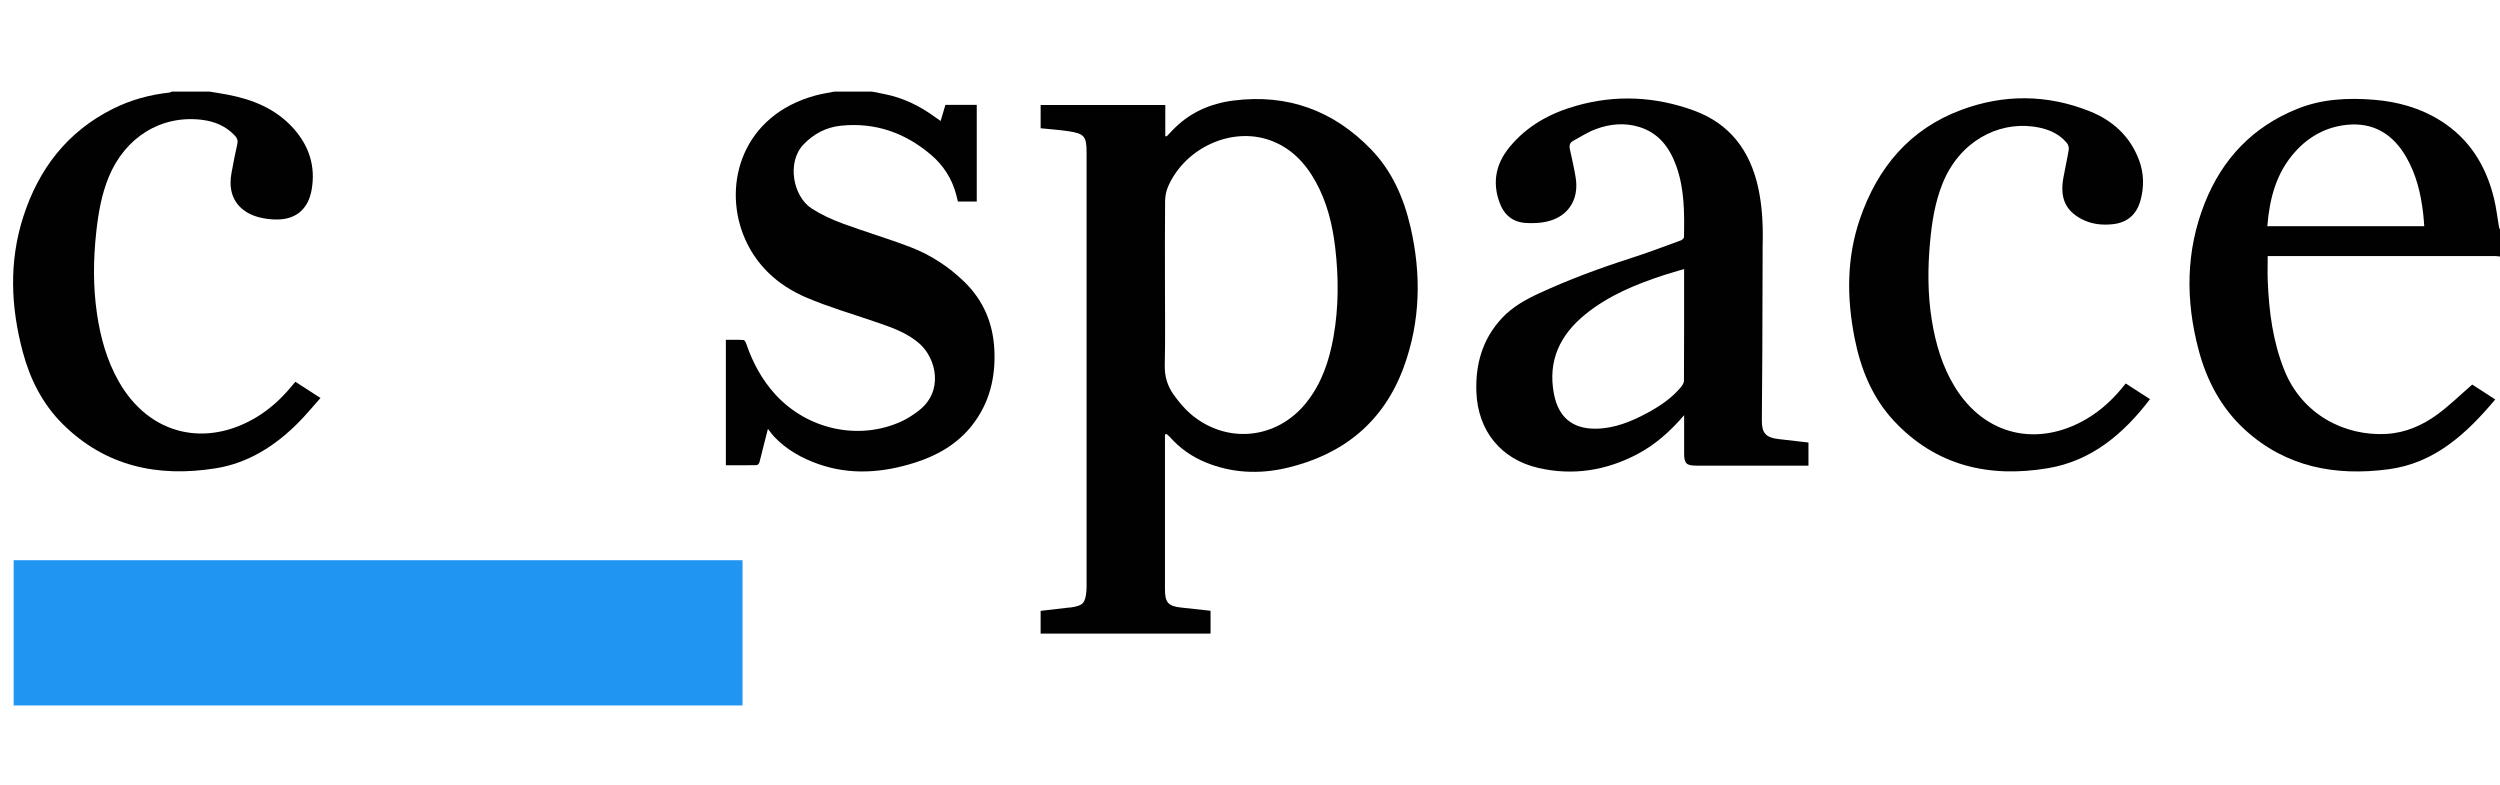 <svg width="191" height="60" viewBox="0 0 191 60" fill="none" xmlns="http://www.w3.org/2000/svg">
<path d="M66.629 7C66.934 7.061 67.237 7.122 67.542 7.181C68.973 7.459 70.25 8.076 71.419 8.932C71.557 9.033 71.7 9.128 71.865 9.241C71.992 8.814 72.109 8.417 72.228 8.013H74.624V15.396H73.184C73.141 15.224 73.099 15.037 73.049 14.852C72.723 13.634 72.064 12.618 71.11 11.81C69.137 10.139 66.861 9.341 64.266 9.601C63.138 9.715 62.172 10.211 61.381 11.044C60.101 12.389 60.575 15.001 62.016 15.932C62.742 16.401 63.55 16.769 64.364 17.071C66.084 17.708 67.849 18.224 69.561 18.881C71.104 19.473 72.479 20.37 73.673 21.529C75.144 22.959 75.875 24.712 75.97 26.743C76.069 28.858 75.589 30.815 74.262 32.5C73.133 33.934 71.607 34.806 69.892 35.348C67.461 36.117 65.005 36.318 62.548 35.462C61.264 35.016 60.096 34.361 59.147 33.365C58.987 33.196 58.855 33.002 58.669 32.767C58.522 33.342 58.384 33.879 58.248 34.417C58.17 34.728 58.105 35.042 58.011 35.348C57.987 35.428 57.878 35.537 57.805 35.538C57.029 35.552 56.251 35.547 55.456 35.547V25.963C55.907 25.963 56.359 25.948 56.809 25.977C56.886 25.981 56.979 26.159 57.017 26.271C57.505 27.699 58.206 29.005 59.226 30.126C61.688 32.832 65.632 33.684 68.874 32.194C69.328 31.985 69.757 31.701 70.158 31.399C72.135 29.91 71.528 27.388 70.26 26.265C69.272 25.39 68.05 24.992 66.836 24.575C65.09 23.975 63.308 23.457 61.613 22.736C59.39 21.789 57.672 20.204 56.782 17.921C55.249 13.986 56.733 8.825 62.279 7.3C62.757 7.169 63.25 7.099 63.736 7C64.7 7 65.665 7 66.629 7Z" fill="#010101"/>
<path d="M190.999 19.6C190.891 19.588 190.782 19.565 190.673 19.565C184.973 19.564 179.272 19.564 173.571 19.564C173.474 19.564 173.377 19.564 173.252 19.564C173.252 20.212 173.231 20.837 173.256 21.459C173.348 23.799 173.645 26.097 174.529 28.294C175.892 31.681 179.132 33.328 182.312 33.152C183.779 33.071 185.101 32.491 186.264 31.626C187.169 30.953 187.982 30.158 188.878 29.38C189.391 29.712 189.999 30.105 190.638 30.518C188.441 33.133 186.008 35.388 182.472 35.854C178.427 36.388 174.656 35.693 171.53 32.848C169.709 31.191 168.597 29.086 167.972 26.728C166.97 22.944 166.986 19.184 168.445 15.508C169.788 12.126 172.122 9.676 175.527 8.31C177.414 7.553 179.393 7.46 181.395 7.624C183.19 7.773 184.887 8.241 186.429 9.203C188.662 10.595 189.932 12.657 190.542 15.159C190.719 15.887 190.801 16.639 190.929 17.379C190.938 17.43 190.976 17.477 191 17.525V19.601L190.999 19.6ZM185.213 17.285C185.186 16.954 185.17 16.66 185.136 16.366C184.962 14.824 184.611 13.332 183.822 11.977C182.813 10.243 181.332 9.328 179.291 9.538C177.719 9.7 176.401 10.423 175.348 11.596C173.901 13.206 173.391 15.171 173.224 17.284H185.213V17.285Z" fill="#010101"/>
<path d="M16.021 7C16.461 7.073 16.903 7.14 17.342 7.223C19.288 7.59 21.068 8.298 22.421 9.811C23.615 11.146 24.122 12.7 23.81 14.493C23.56 15.931 22.661 16.749 21.203 16.77C20.727 16.777 20.236 16.717 19.776 16.597C18.501 16.264 17.305 15.264 17.686 13.218C17.824 12.479 17.96 11.739 18.13 11.007C18.192 10.741 18.126 10.561 17.956 10.376C17.269 9.629 16.387 9.269 15.409 9.152C12.306 8.781 9.562 10.479 8.308 13.523C7.753 14.87 7.511 16.292 7.354 17.727C7.126 19.819 7.103 21.913 7.414 24.002C7.682 25.806 8.165 27.544 9.07 29.139C11.443 33.325 15.837 34.199 19.688 31.816C20.662 31.213 21.495 30.445 22.229 29.568C22.339 29.437 22.45 29.306 22.567 29.167C23.193 29.571 23.802 29.965 24.485 30.406C23.905 31.055 23.37 31.711 22.774 32.308C21.019 34.068 18.966 35.379 16.492 35.776C12.082 36.484 8.055 35.645 4.78 32.387C3.242 30.855 2.293 28.962 1.738 26.88C0.821 23.439 0.675 19.985 1.78 16.556C2.957 12.905 5.136 10.059 8.629 8.312C9.991 7.632 11.433 7.236 12.943 7.072C13.007 7.065 13.066 7.024 13.127 7C14.091 7 15.056 7 16.02 7H16.021Z" fill="#010101"/>
<path d="M1.043 53.897V42.8H56.729V53.897H1.043Z" fill="#2195F2"/>
<path d="M89.003 33.205V33.604C89.003 37.408 89.003 41.212 89.003 45.016C89.003 46.047 89.255 46.319 90.286 46.423C91.01 46.497 91.734 46.581 92.486 46.663V48.409H79.504V46.669C80.189 46.59 80.872 46.51 81.555 46.431C81.653 46.42 81.753 46.417 81.85 46.403C82.728 46.269 82.909 46.08 82.997 45.2C83.012 45.053 83.015 44.904 83.015 44.757C83.016 33.728 83.016 22.699 83.015 11.67C83.015 10.42 82.853 10.209 81.63 10.025C80.935 9.92 80.232 9.875 79.505 9.8V8.024H89.028V10.399L89.138 10.416C89.27 10.277 89.404 10.138 89.535 9.998C90.815 8.63 92.43 7.909 94.254 7.679C98.372 7.16 101.881 8.442 104.751 11.413C106.353 13.071 107.25 15.126 107.762 17.342C108.595 20.943 108.527 24.53 107.257 28.02C105.725 32.228 102.633 34.728 98.322 35.746C96.224 36.241 94.132 36.153 92.108 35.324C91.051 34.891 90.143 34.248 89.385 33.392C89.305 33.3 89.201 33.228 89.108 33.147C89.073 33.166 89.037 33.186 89.002 33.205H89.003ZM89.003 21.749C89.003 23.799 89.034 25.851 88.988 27.899C88.969 28.762 89.199 29.513 89.686 30.181C90.069 30.706 90.489 31.224 90.981 31.641C93.72 33.961 97.548 33.572 99.791 30.774C100.973 29.3 101.553 27.571 101.878 25.743C102.281 23.477 102.276 21.199 102.01 18.921C101.804 17.161 101.386 15.452 100.519 13.885C99.712 12.429 98.614 11.275 97.005 10.707C94.099 9.682 90.581 11.267 89.262 14.205C89.106 14.552 89.018 14.958 89.014 15.337C88.991 17.474 89.003 19.611 89.003 21.747V21.749Z" fill="#010101"/>
<path d="M128.666 31.723C127.598 32.962 126.466 33.971 125.107 34.689C122.719 35.951 120.186 36.357 117.542 35.753C114.67 35.096 112.909 32.909 112.796 29.961C112.715 27.83 113.257 25.91 114.738 24.314C115.526 23.464 116.518 22.906 117.548 22.428C119.818 21.376 122.16 20.506 124.543 19.742C125.845 19.325 127.124 18.837 128.409 18.37C128.512 18.333 128.654 18.207 128.656 18.12C128.692 16.28 128.7 14.438 128.063 12.673C127.56 11.279 126.737 10.167 125.248 9.704C124.117 9.352 122.989 9.465 121.905 9.871C121.301 10.098 120.747 10.457 120.177 10.769C119.93 10.904 119.876 11.121 119.938 11.4C120.098 12.109 120.255 12.82 120.377 13.536C120.69 15.38 119.664 16.757 117.798 16.998C117.409 17.049 117.01 17.056 116.618 17.037C115.556 16.984 114.892 16.406 114.546 15.422C114.006 13.89 114.298 12.508 115.308 11.265C116.641 9.624 118.413 8.655 120.408 8.086C123.448 7.218 126.475 7.37 129.43 8.451C132.149 9.447 133.687 11.493 134.312 14.274C134.622 15.655 134.697 17.057 134.673 18.466C134.672 18.565 134.666 18.664 134.666 18.763C134.658 21.491 134.652 24.22 134.641 26.948C134.633 28.677 134.613 30.406 134.605 32.134C134.601 33.09 134.924 33.439 135.881 33.545C136.641 33.629 137.399 33.719 138.166 33.809V35.575C138.035 35.575 137.915 35.575 137.795 35.575C135.062 35.575 132.33 35.575 129.597 35.575C128.834 35.575 128.668 35.407 128.668 34.635C128.668 33.699 128.668 32.765 128.668 31.726L128.666 31.723ZM128.666 20.554C128.13 20.715 127.633 20.855 127.143 21.013C124.999 21.71 122.927 22.559 121.151 23.989C119.197 25.565 118.233 27.542 118.721 30.097C119.058 31.861 120.123 32.77 121.909 32.752C123.329 32.738 124.606 32.219 125.831 31.56C126.781 31.049 127.675 30.454 128.383 29.625C128.511 29.474 128.653 29.268 128.654 29.086C128.671 26.259 128.666 23.432 128.666 20.554Z" fill="#010101"/>
<path d="M164.261 30.495C162.229 33.158 159.79 35.211 156.465 35.77C151.978 36.525 147.903 35.601 144.687 32.146C143.038 30.374 142.161 28.194 141.695 25.848C141.086 22.774 141.071 19.716 142.101 16.717C143.446 12.805 145.895 9.865 149.84 8.397C153.091 7.186 156.396 7.204 159.637 8.494C161.415 9.202 162.753 10.417 163.433 12.262C163.805 13.27 163.811 14.295 163.532 15.317C163.247 16.355 162.563 16.989 161.474 17.122C160.625 17.226 159.787 17.135 159.024 16.732C157.843 16.106 157.366 15.169 157.636 13.617C157.762 12.89 157.933 12.17 158.051 11.441C158.077 11.277 158.016 11.049 157.908 10.922C157.242 10.132 156.333 9.802 155.343 9.671C152.557 9.301 149.673 10.864 148.403 14.038C147.829 15.473 147.594 16.982 147.455 18.506C147.275 20.488 147.27 22.471 147.587 24.445C147.878 26.248 148.382 27.98 149.341 29.549C151.664 33.347 155.727 34.151 159.371 32.031C160.56 31.339 161.54 30.406 162.403 29.297C163.016 29.692 163.621 30.083 164.261 30.495V30.495Z" fill="#010101"/>
</svg>
